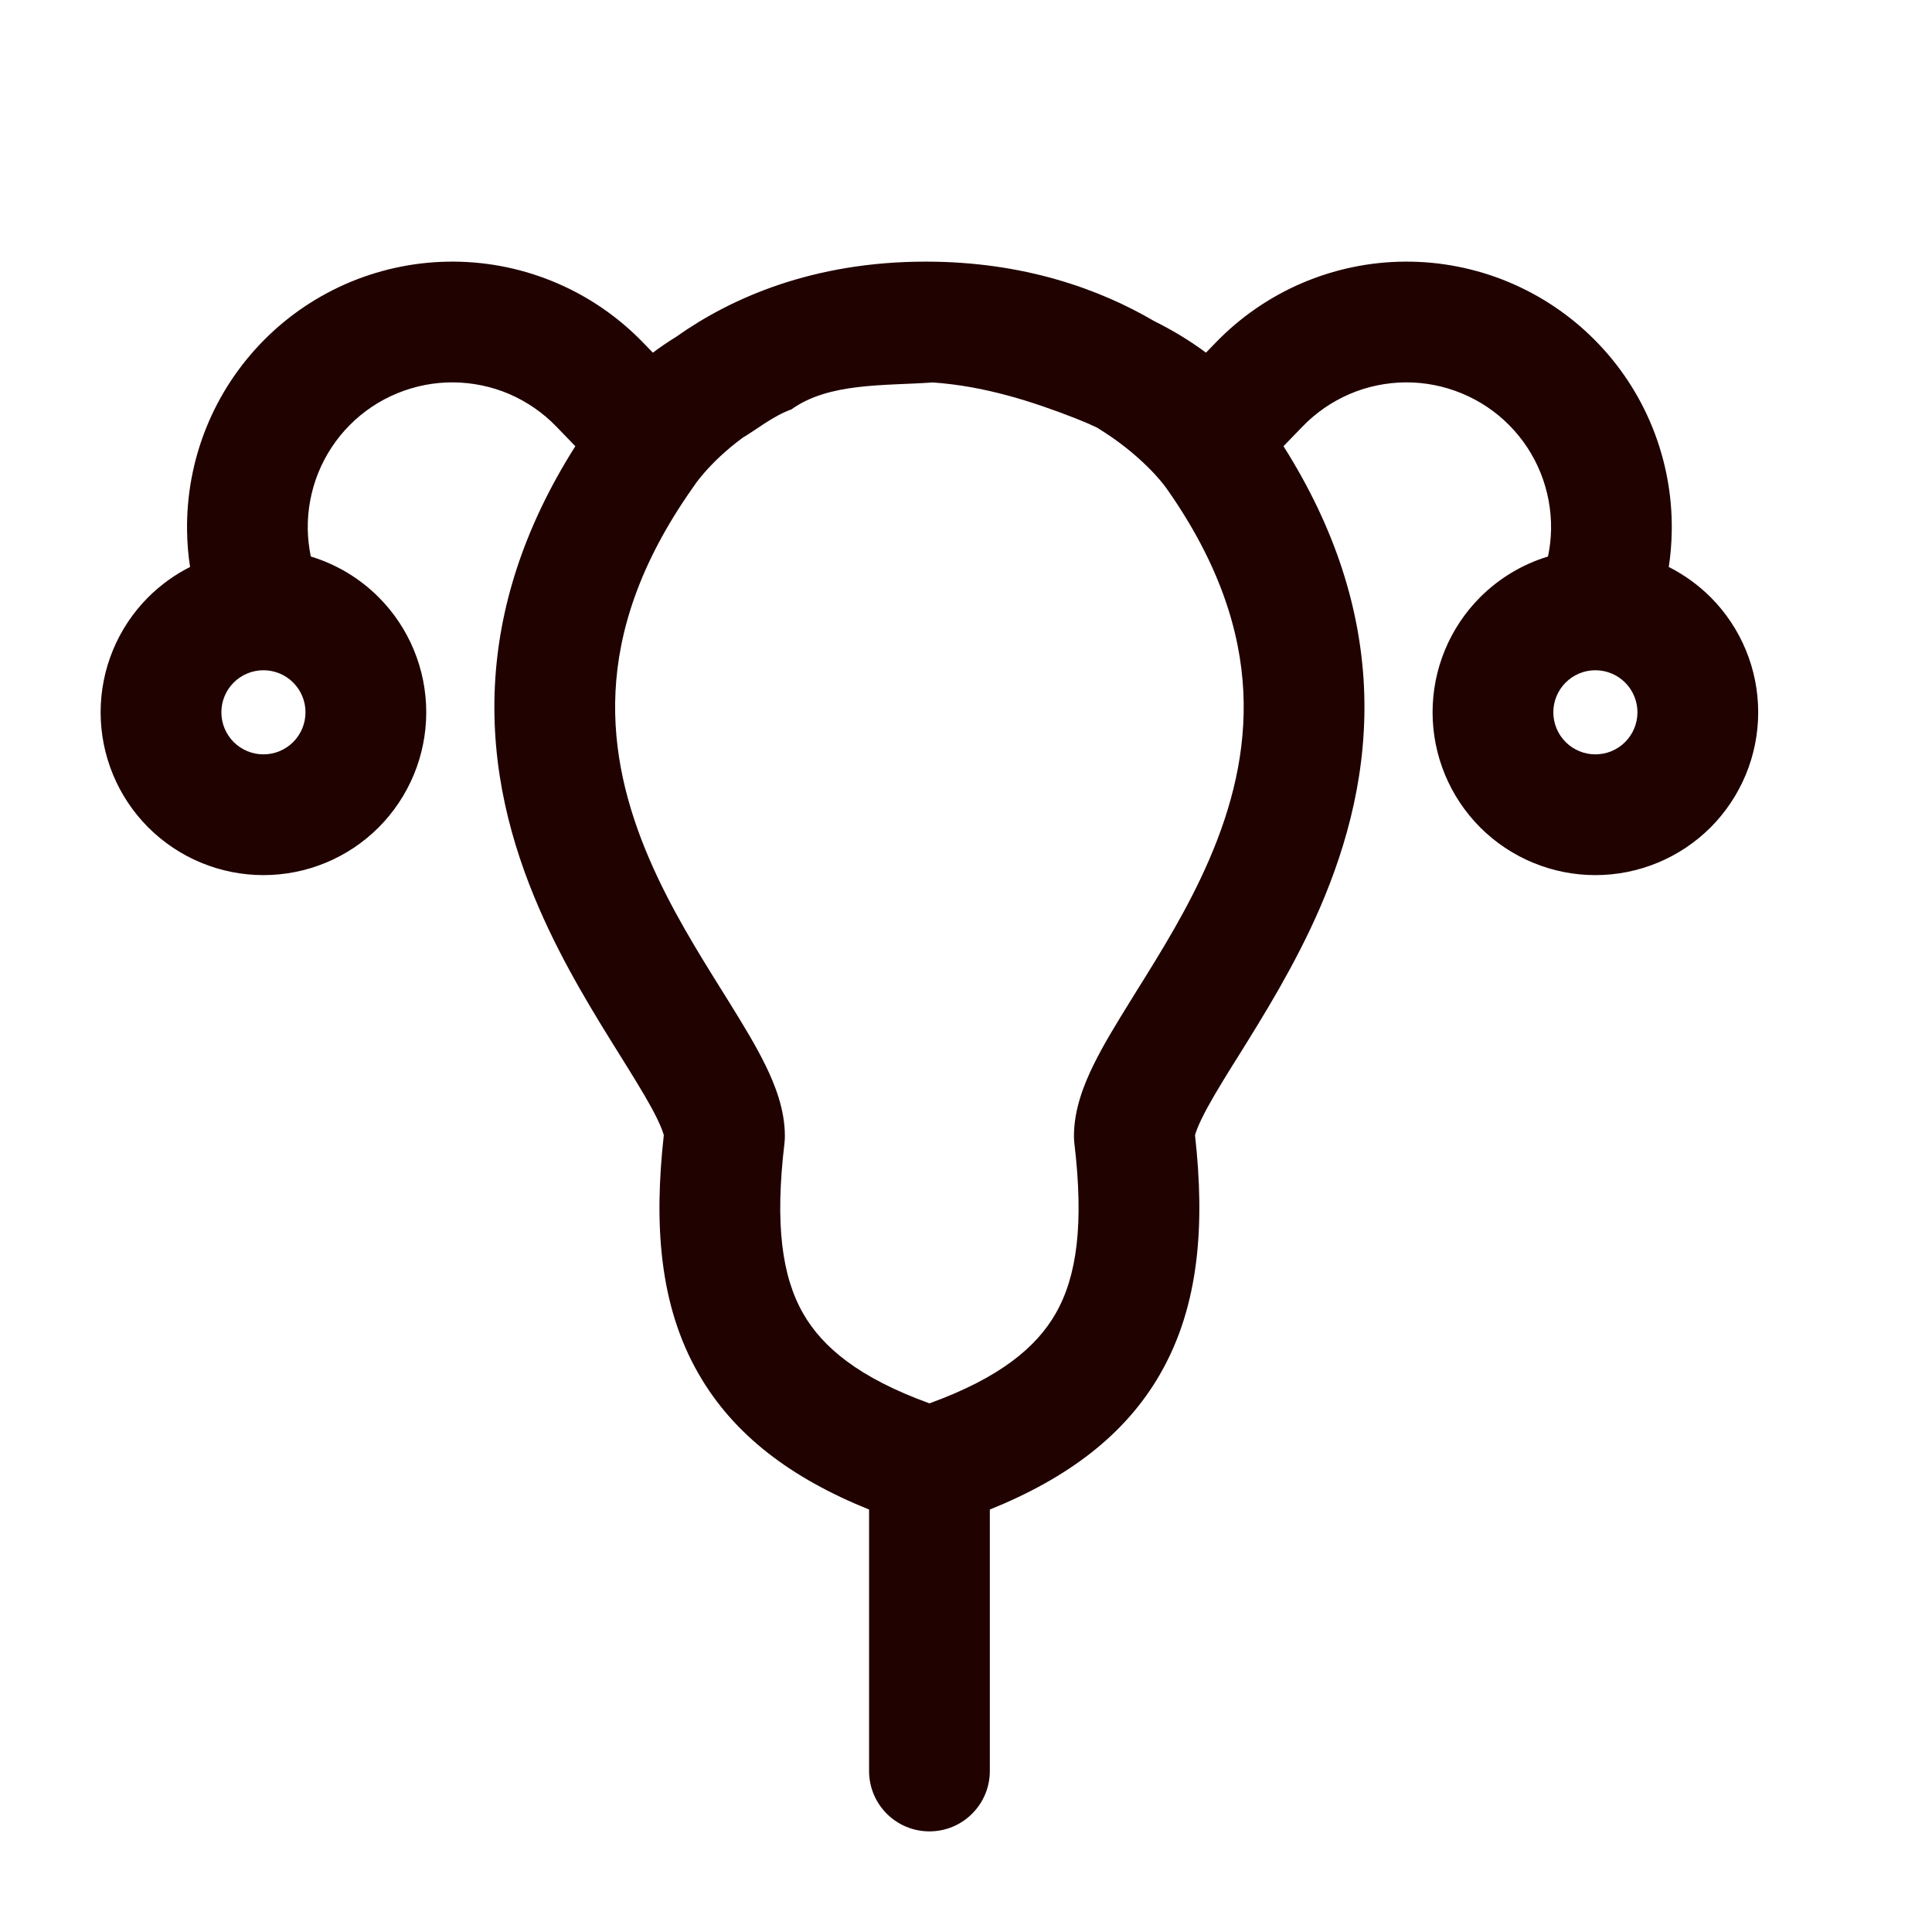 <svg width="24" height="24" viewBox="0 0 24 24" fill="none" xmlns="http://www.w3.org/2000/svg">
<path fill-rule="evenodd" clip-rule="evenodd" d="M4.362 3.499C4.768 3.332 5.203 3.247 5.642 3.25C6.081 3.253 6.515 3.344 6.918 3.517C7.321 3.69 7.686 3.942 7.991 4.258L8.11 4.381C8.203 4.311 8.301 4.245 8.401 4.183C9.078 3.703 10.097 3.25 11.5 3.25C12.717 3.25 13.659 3.591 14.34 3.99C14.565 4.102 14.782 4.232 14.981 4.381L15.1 4.258C15.405 3.942 15.77 3.69 16.173 3.517C16.577 3.344 17.011 3.253 17.45 3.25C17.888 3.247 18.324 3.332 18.729 3.499C19.135 3.667 19.503 3.913 19.812 4.225C20.122 4.537 20.365 4.907 20.529 5.314C20.693 5.722 20.774 6.157 20.767 6.596C20.765 6.746 20.753 6.895 20.73 7.043C20.92 7.139 21.095 7.265 21.249 7.418C21.628 7.797 21.841 8.312 21.841 8.848C21.841 9.385 21.628 9.899 21.249 10.279C20.869 10.658 20.355 10.871 19.818 10.871C19.282 10.871 18.767 10.658 18.388 10.279C18.009 9.899 17.796 9.385 17.796 8.848C17.796 8.312 18.009 7.797 18.388 7.418C18.625 7.181 18.915 7.009 19.23 6.913C19.253 6.802 19.266 6.688 19.268 6.573C19.271 6.334 19.227 6.097 19.138 5.875C19.049 5.653 18.916 5.451 18.747 5.281C18.579 5.111 18.378 4.977 18.157 4.886C17.936 4.795 17.699 4.748 17.46 4.75C17.221 4.752 16.984 4.801 16.765 4.895C16.545 4.99 16.346 5.127 16.18 5.299L15.944 5.543C16.597 6.575 16.895 7.57 16.943 8.514C16.995 9.557 16.738 10.486 16.397 11.277C16.088 11.989 15.697 12.615 15.391 13.107C15.361 13.155 15.331 13.202 15.303 13.247C15.138 13.513 15.014 13.72 14.93 13.892C14.872 14.01 14.852 14.075 14.845 14.102C14.967 15.198 14.905 16.211 14.412 17.068C13.974 17.83 13.257 18.364 12.296 18.752V22C12.296 22.414 11.96 22.75 11.546 22.75C11.131 22.75 10.796 22.414 10.796 22V18.752C9.833 18.364 9.117 17.83 8.679 17.068C8.185 16.211 8.124 15.198 8.246 14.102C8.239 14.075 8.219 14.01 8.161 13.892C8.077 13.72 7.953 13.514 7.788 13.248C7.76 13.203 7.731 13.156 7.701 13.108C7.394 12.616 7.002 11.989 6.694 11.277C6.352 10.487 6.096 9.558 6.148 8.514C6.195 7.57 6.493 6.575 7.147 5.543L6.911 5.299C6.745 5.127 6.546 4.99 6.327 4.895C6.107 4.801 5.87 4.752 5.631 4.75C5.392 4.748 5.155 4.795 4.934 4.886C4.713 4.977 4.512 5.111 4.344 5.281C4.175 5.451 4.043 5.653 3.953 5.875C3.864 6.097 3.82 6.334 3.823 6.573C3.825 6.688 3.838 6.802 3.861 6.913C4.176 7.009 4.466 7.181 4.703 7.418C5.082 7.797 5.295 8.312 5.295 8.848C5.295 9.385 5.082 9.899 4.703 10.279C4.324 10.658 3.809 10.871 3.273 10.871C2.736 10.871 2.222 10.658 1.842 10.279C1.463 9.899 1.25 9.385 1.25 8.848C1.25 8.312 1.463 7.797 1.842 7.418C1.996 7.265 2.171 7.139 2.361 7.043C2.338 6.895 2.326 6.746 2.324 6.596C2.317 6.157 2.398 5.722 2.562 5.314C2.726 4.907 2.97 4.537 3.279 4.225C3.588 3.913 3.956 3.667 4.362 3.499ZM8.63 6.023C8.629 6.025 8.628 6.026 8.627 6.028L8.628 6.027C8.631 6.023 8.637 6.013 8.647 5.999C8.668 5.971 8.703 5.925 8.754 5.867C8.853 5.754 9.009 5.597 9.228 5.436C9.396 5.338 9.596 5.171 9.832 5.085C10.298 4.751 10.979 4.794 11.589 4.751C12.243 4.797 12.838 4.993 13.361 5.197C13.456 5.234 13.544 5.272 13.626 5.311C13.691 5.351 13.752 5.391 13.809 5.43C14.052 5.598 14.227 5.765 14.339 5.884C14.394 5.944 14.433 5.991 14.456 6.02C14.467 6.035 14.475 6.045 14.478 6.05C14.48 6.052 14.48 6.053 14.48 6.053L14.479 6.051L14.478 6.05L14.477 6.048L14.486 6.06C15.154 7.006 15.408 7.849 15.445 8.589C15.482 9.336 15.301 10.031 15.02 10.681C14.759 11.284 14.426 11.819 14.113 12.32C14.085 12.366 14.057 12.411 14.029 12.456C13.868 12.716 13.704 12.983 13.582 13.233C13.467 13.468 13.341 13.779 13.341 14.112C13.341 14.142 13.343 14.172 13.346 14.201C13.466 15.209 13.378 15.858 13.112 16.32C12.875 16.732 12.428 17.113 11.546 17.433C10.663 17.113 10.216 16.732 9.979 16.32C9.713 15.858 9.625 15.209 9.745 14.201C9.748 14.172 9.75 14.142 9.75 14.112C9.75 13.779 9.624 13.468 9.509 13.233C9.387 12.983 9.223 12.716 9.062 12.456C9.034 12.412 9.006 12.367 8.978 12.321C8.665 11.82 8.332 11.285 8.071 10.682C7.79 10.032 7.609 9.337 7.646 8.59C7.683 7.849 7.937 7.007 8.605 6.06C8.613 6.05 8.62 6.039 8.627 6.028L8.628 6.027L8.629 6.025L8.63 6.023ZM20.188 8.479C20.09 8.381 19.957 8.326 19.818 8.326C19.68 8.326 19.547 8.381 19.449 8.479C19.351 8.577 19.296 8.71 19.296 8.848C19.296 8.987 19.351 9.12 19.449 9.218C19.547 9.316 19.68 9.371 19.818 9.371C19.957 9.371 20.09 9.316 20.188 9.218C20.286 9.12 20.341 8.987 20.341 8.848C20.341 8.71 20.286 8.577 20.188 8.479ZM3.273 8.326C3.134 8.326 3.001 8.381 2.903 8.479C2.805 8.577 2.75 8.71 2.75 8.848C2.75 8.987 2.805 9.12 2.903 9.218C3.001 9.316 3.134 9.371 3.273 9.371C3.411 9.371 3.544 9.316 3.642 9.218C3.74 9.12 3.795 8.987 3.795 8.848C3.795 8.71 3.74 8.577 3.642 8.479C3.544 8.381 3.411 8.326 3.273 8.326Z" fill="#200201"/>
</svg>
